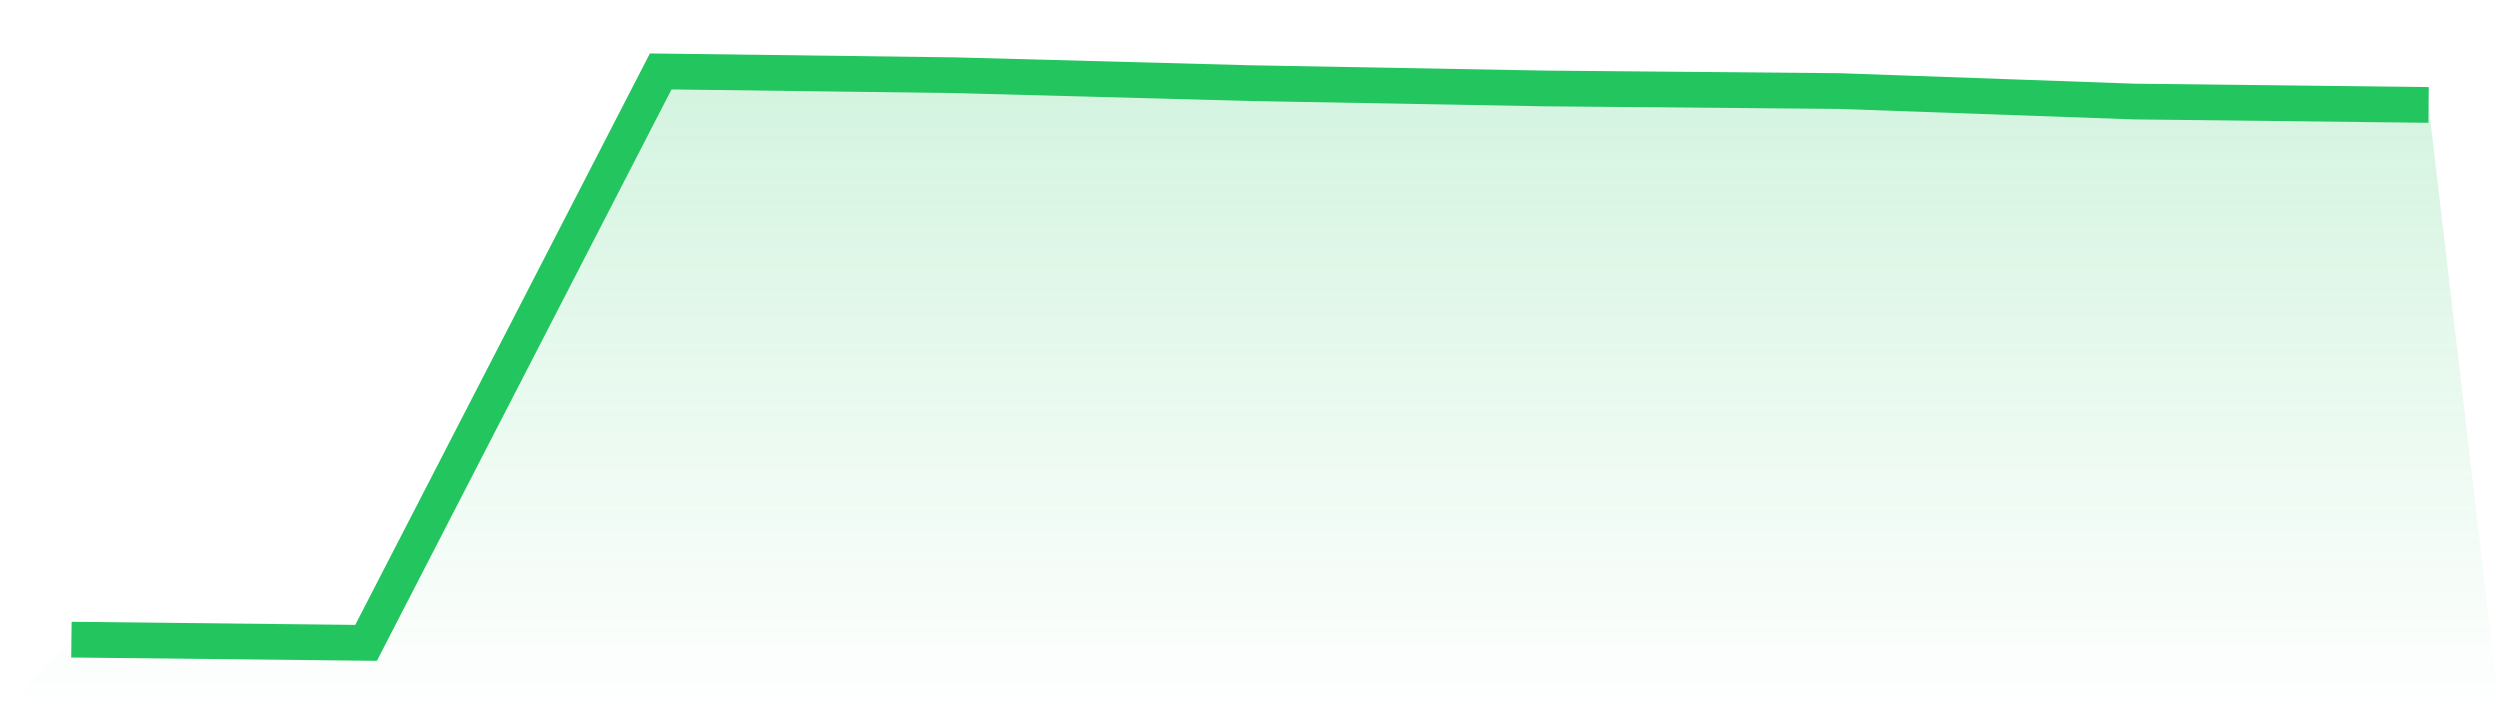 <svg viewBox="0 0 140 40" xmlns="http://www.w3.org/2000/svg">
<defs>
<linearGradient id="gradient" x1="0" x2="0" y1="0" y2="1">
<stop offset="0%" stop-color="#22c55e" stop-opacity="0.2"/>
<stop offset="100%" stop-color="#22c55e" stop-opacity="0"/>
</linearGradient>
</defs>
<path d="M4,35.82 L4,35.82 L20.5,36 L37,4 L53.5,4.213 L70,4.655 L86.5,4.953 L103,5.099 L119.5,5.686 L136,5.876 L140,40 L0,40 z" fill="url(#gradient)"/>
<path d="M4,35.82 L4,35.82 L20.5,36 L37,4 L53.5,4.213 L70,4.655 L86.5,4.953 L103,5.099 L119.5,5.686 L136,5.876" fill="none" stroke="#22c55e" stroke-width="2"/>
</svg>